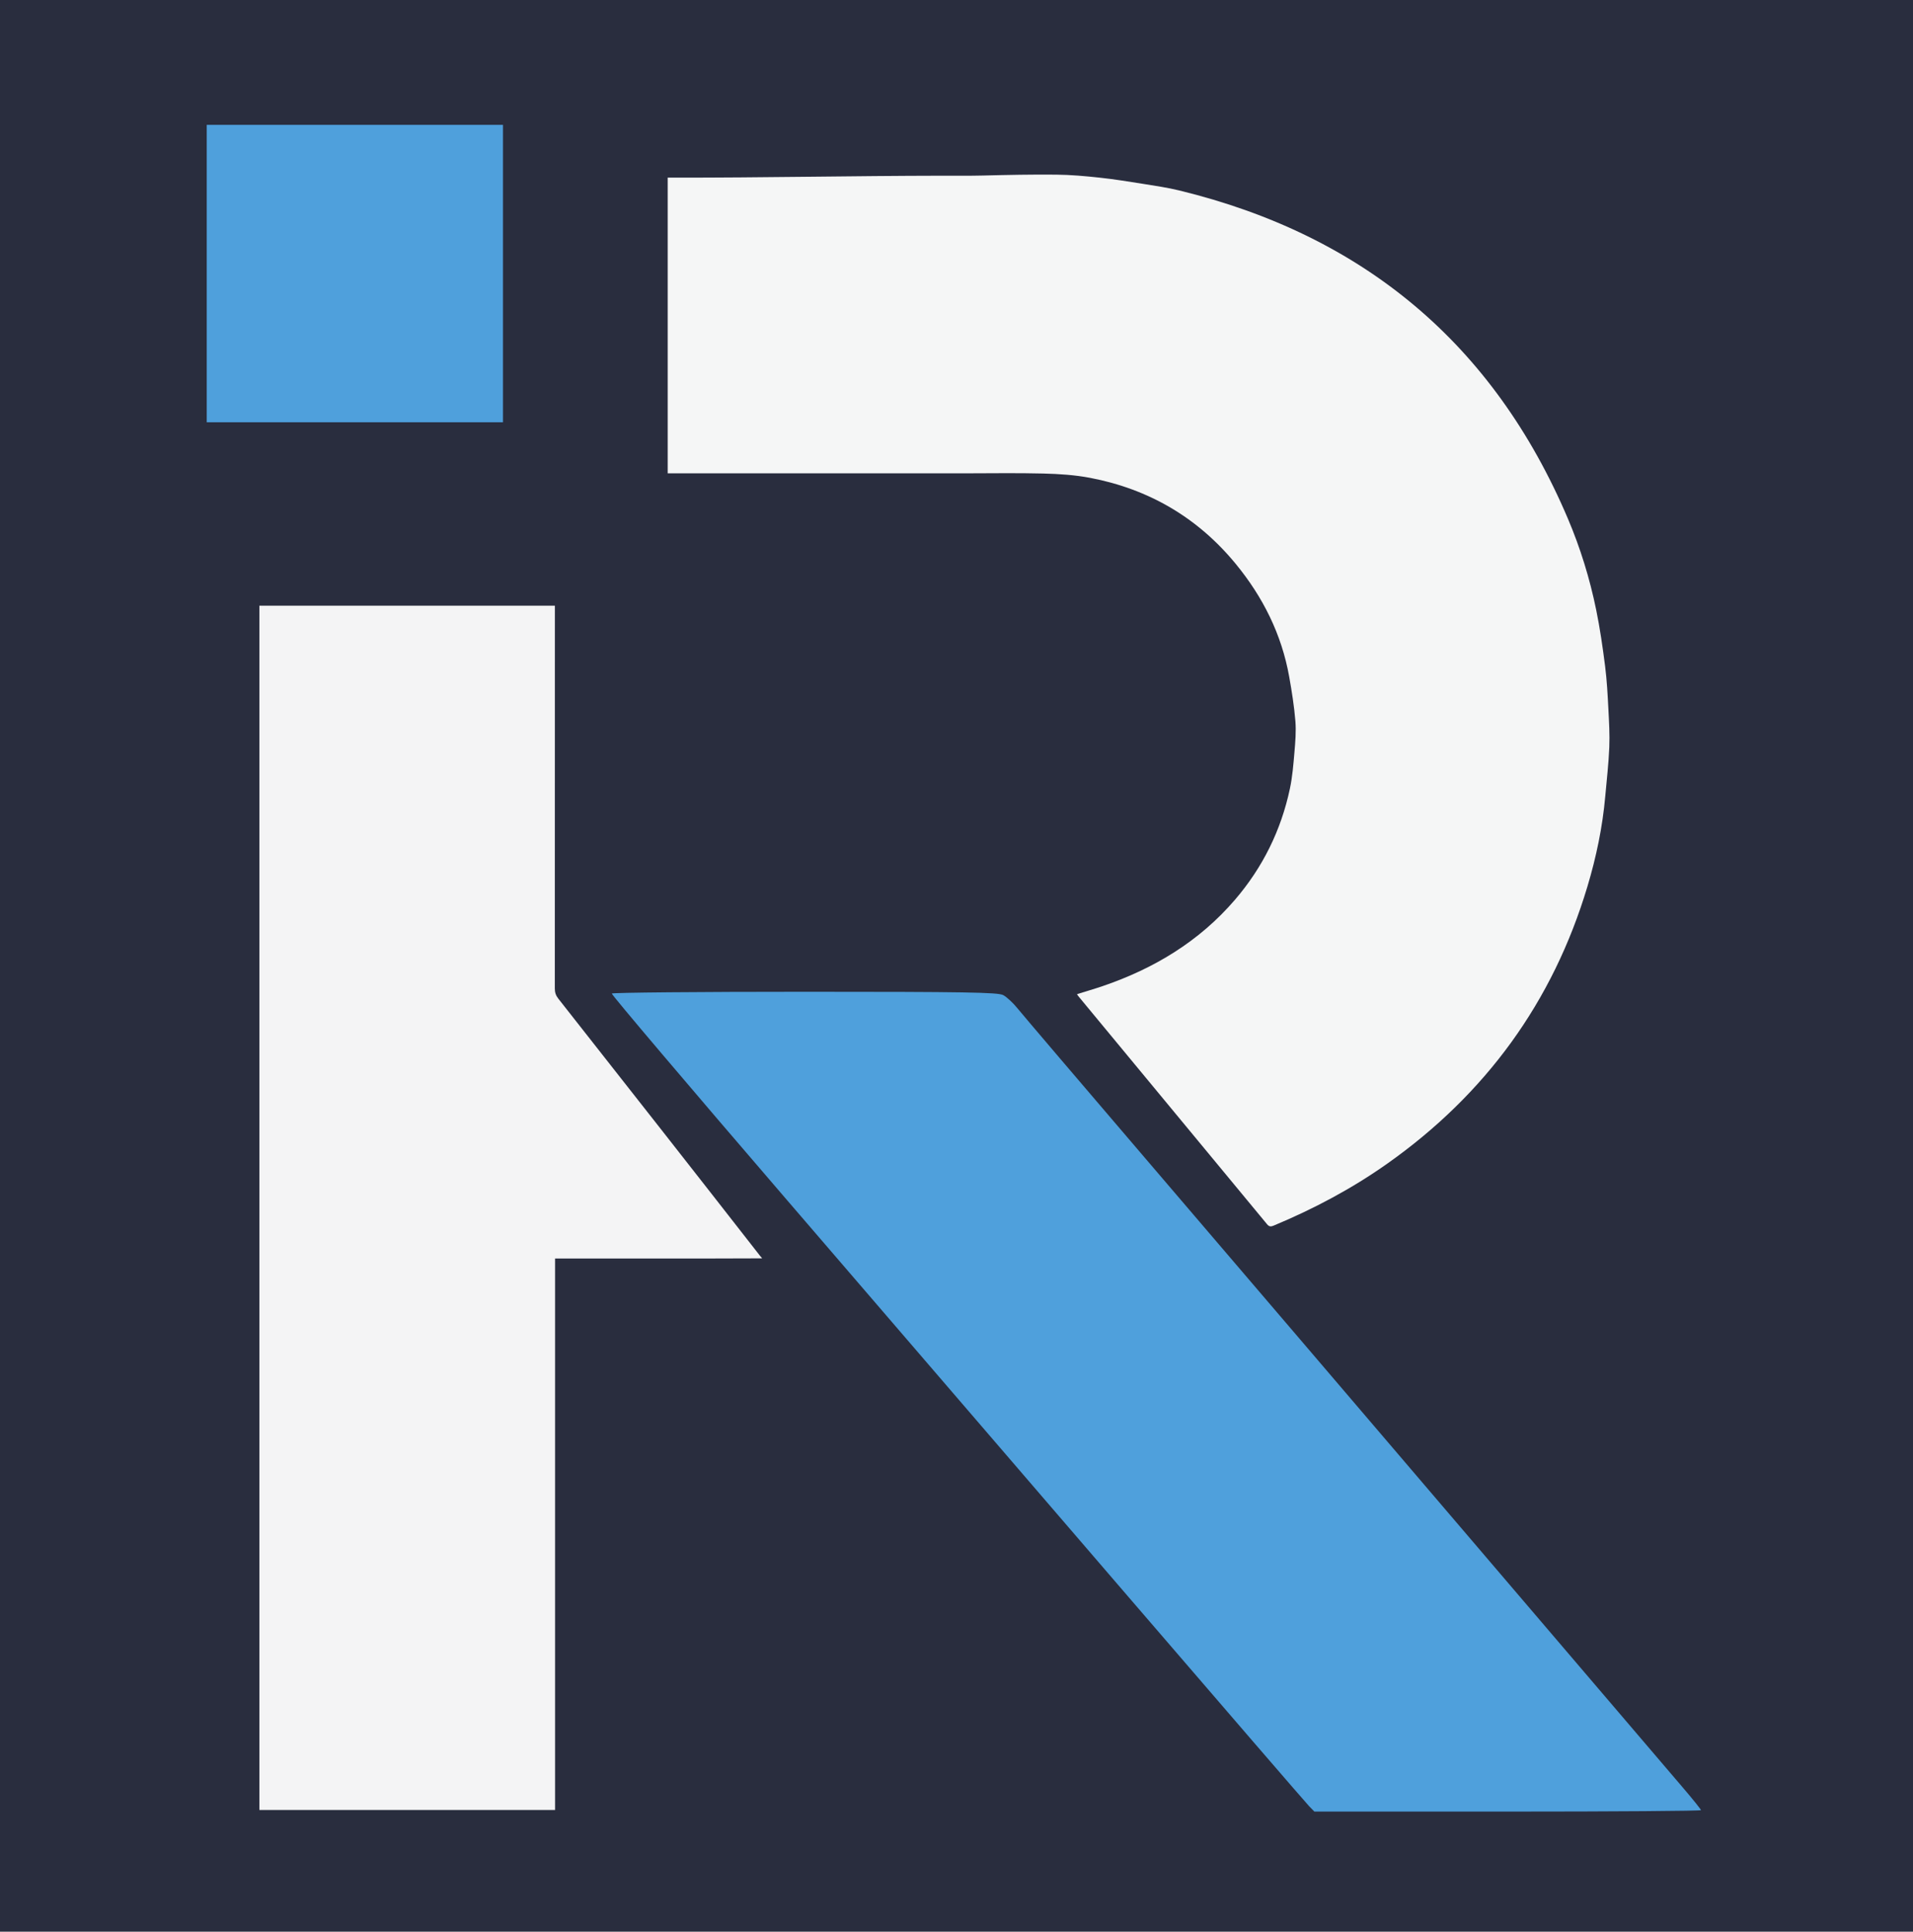 <?xml version="1.0" encoding="UTF-8" standalone="no"?>
<svg
   version="1.1"
   id="Layer_1"
   width="1797.786"
   viewBox="0 0 1797.786 1815.498"
   height="1815.498"
   xmlns="http://www.w3.org/2000/svg"
   xmlns:svg="http://www.w3.org/2000/svg">
  <defs
     id="defs1" />
  <path
     id="rect13"
     style="fill:#292d3e;stroke-width:1.002"
     d="M -1.9152832e-8,3.8305664e-8 H 1797.786 V 1815.498 H -1.9152832e-8 Z" />
  <path
     fill="#f5f6f6"
     opacity="1"
     stroke="none"
     d="M 904.572,444.856 H 627.473 V 166.953 c 2.023,0 3.957,-0.002 5.892,2.2e-4 83.824,0.078 167.787,-1.682 251.612,-1.808 13.031,-0.02 25.913,0.156 38.954,-0.175 22.92,-0.581 45.857,-1.068 68.779,-0.832 13.514,0.139 27.055,1.352 40.506,2.801 13.725,1.478 27.381,3.679 41.019,5.858 11.38,1.819 22.833,3.487 34.014,6.208 173.001,42.099 295.438,144.219 365.234,308.489 11.728,27.603 20.539,56.247 26.558,85.619 3.595,17.545 6.151,35.335 8.408,53.112 1.679,13.219 2.354,26.583 3.056,39.904 0.637,12.09 1.363,24.236 0.864,36.309 -0.633,15.323 -2.433,30.599 -3.784,45.891 -2.551,28.882 -8.456,57.121 -16.768,84.852 -32.546,108.588 -95.685,195.15 -188.12,260.471 -33.281,23.518 -69.075,42.513 -106.667,58.188 -2.679,1.117 -4.296,1.143 -6.323,-1.311 -59.106,-71.536 -118.296,-143.004 -177.466,-214.487 -0.308,-0.372 -0.527,-0.816 -1.086,-1.698 8.149,-2.548 16.162,-4.862 24.047,-7.55 48.324,-16.473 90.772,-42.026 124.336,-81.107 26.105,-30.396 43.352,-65.303 51.667,-104.443 2.379,-11.197 3.293,-22.747 4.268,-34.187 0.829,-9.732 1.689,-19.612 0.902,-29.294 -1.135,-13.962 -3.346,-27.875 -5.806,-41.683 -7.106,-39.886 -24.696,-75.006 -50.242,-106.108 -35.712,-43.479 -81.644,-70.303 -136.776,-80.859 -14.407,-2.758 -29.292,-3.704 -43.994,-4.08 -25.147,-0.642 -50.322,-0.177 -75.985,-0.177 z"
     id="path3" />
  <path
     fill="#f4f4f5"
     opacity="1"
     stroke="none"
     d="m 714.549,1182.655 c -16.662,0.05 -33.325,0.135 -49.987,0.143 -45.664,0.022 -91.328,0.011 -136.991,0.013 -1.814,10e-5 -3.628,-10e-5 -5.93,-10e-5 v 518.265 H 243.765 V 569.229 h 277.701 c 0,1.919 -6e-5,3.856 -6e-5,5.793 4.3e-4,117.992 0.015,235.985 -0.062,353.977 -0.002,3.691 0.919,6.558 3.234,9.5 63.336,80.451 126.58,160.974 189.909,242.14 2.059,2.354 2.144,1.98 0.003,2.016 z"
     id="path4" />
  <path
     style="fill:#4fa0dc;fill-opacity:1;stroke:none;stroke-width:2.214"
     d="m 1230.342,1697.601 c -2.684,-2.74 -77.733,-89.668 -166.773,-193.173 C 974.528,1400.922 827.951,1230.553 737.842,1125.83 647.733,1021.107 574.435,934.677 574.957,933.764 c 0.522,-0.913 82.14,-1.661 181.372,-1.661 150.112,0 181.426,0.519 186.401,3.092 3.288,1.701 9.453,7.43 13.699,12.731 4.246,5.301 60.579,71.41 125.185,146.908 64.606,75.498 199.538,233.413 299.85,350.923 100.311,117.509 190.187,222.769 199.723,233.911 9.536,11.142 17.338,20.856 17.338,21.587 0,0.731 -81.743,1.329 -181.65,1.329 h -181.65 z"
     id="path12" />
  <path
     id="rect12"
     style="display:inline;fill:#4fa0dc;stroke-width:1.002"
     d="m 194.28,117.343 h 278.413 v 279.52 h -278.413 z" />
</svg>
